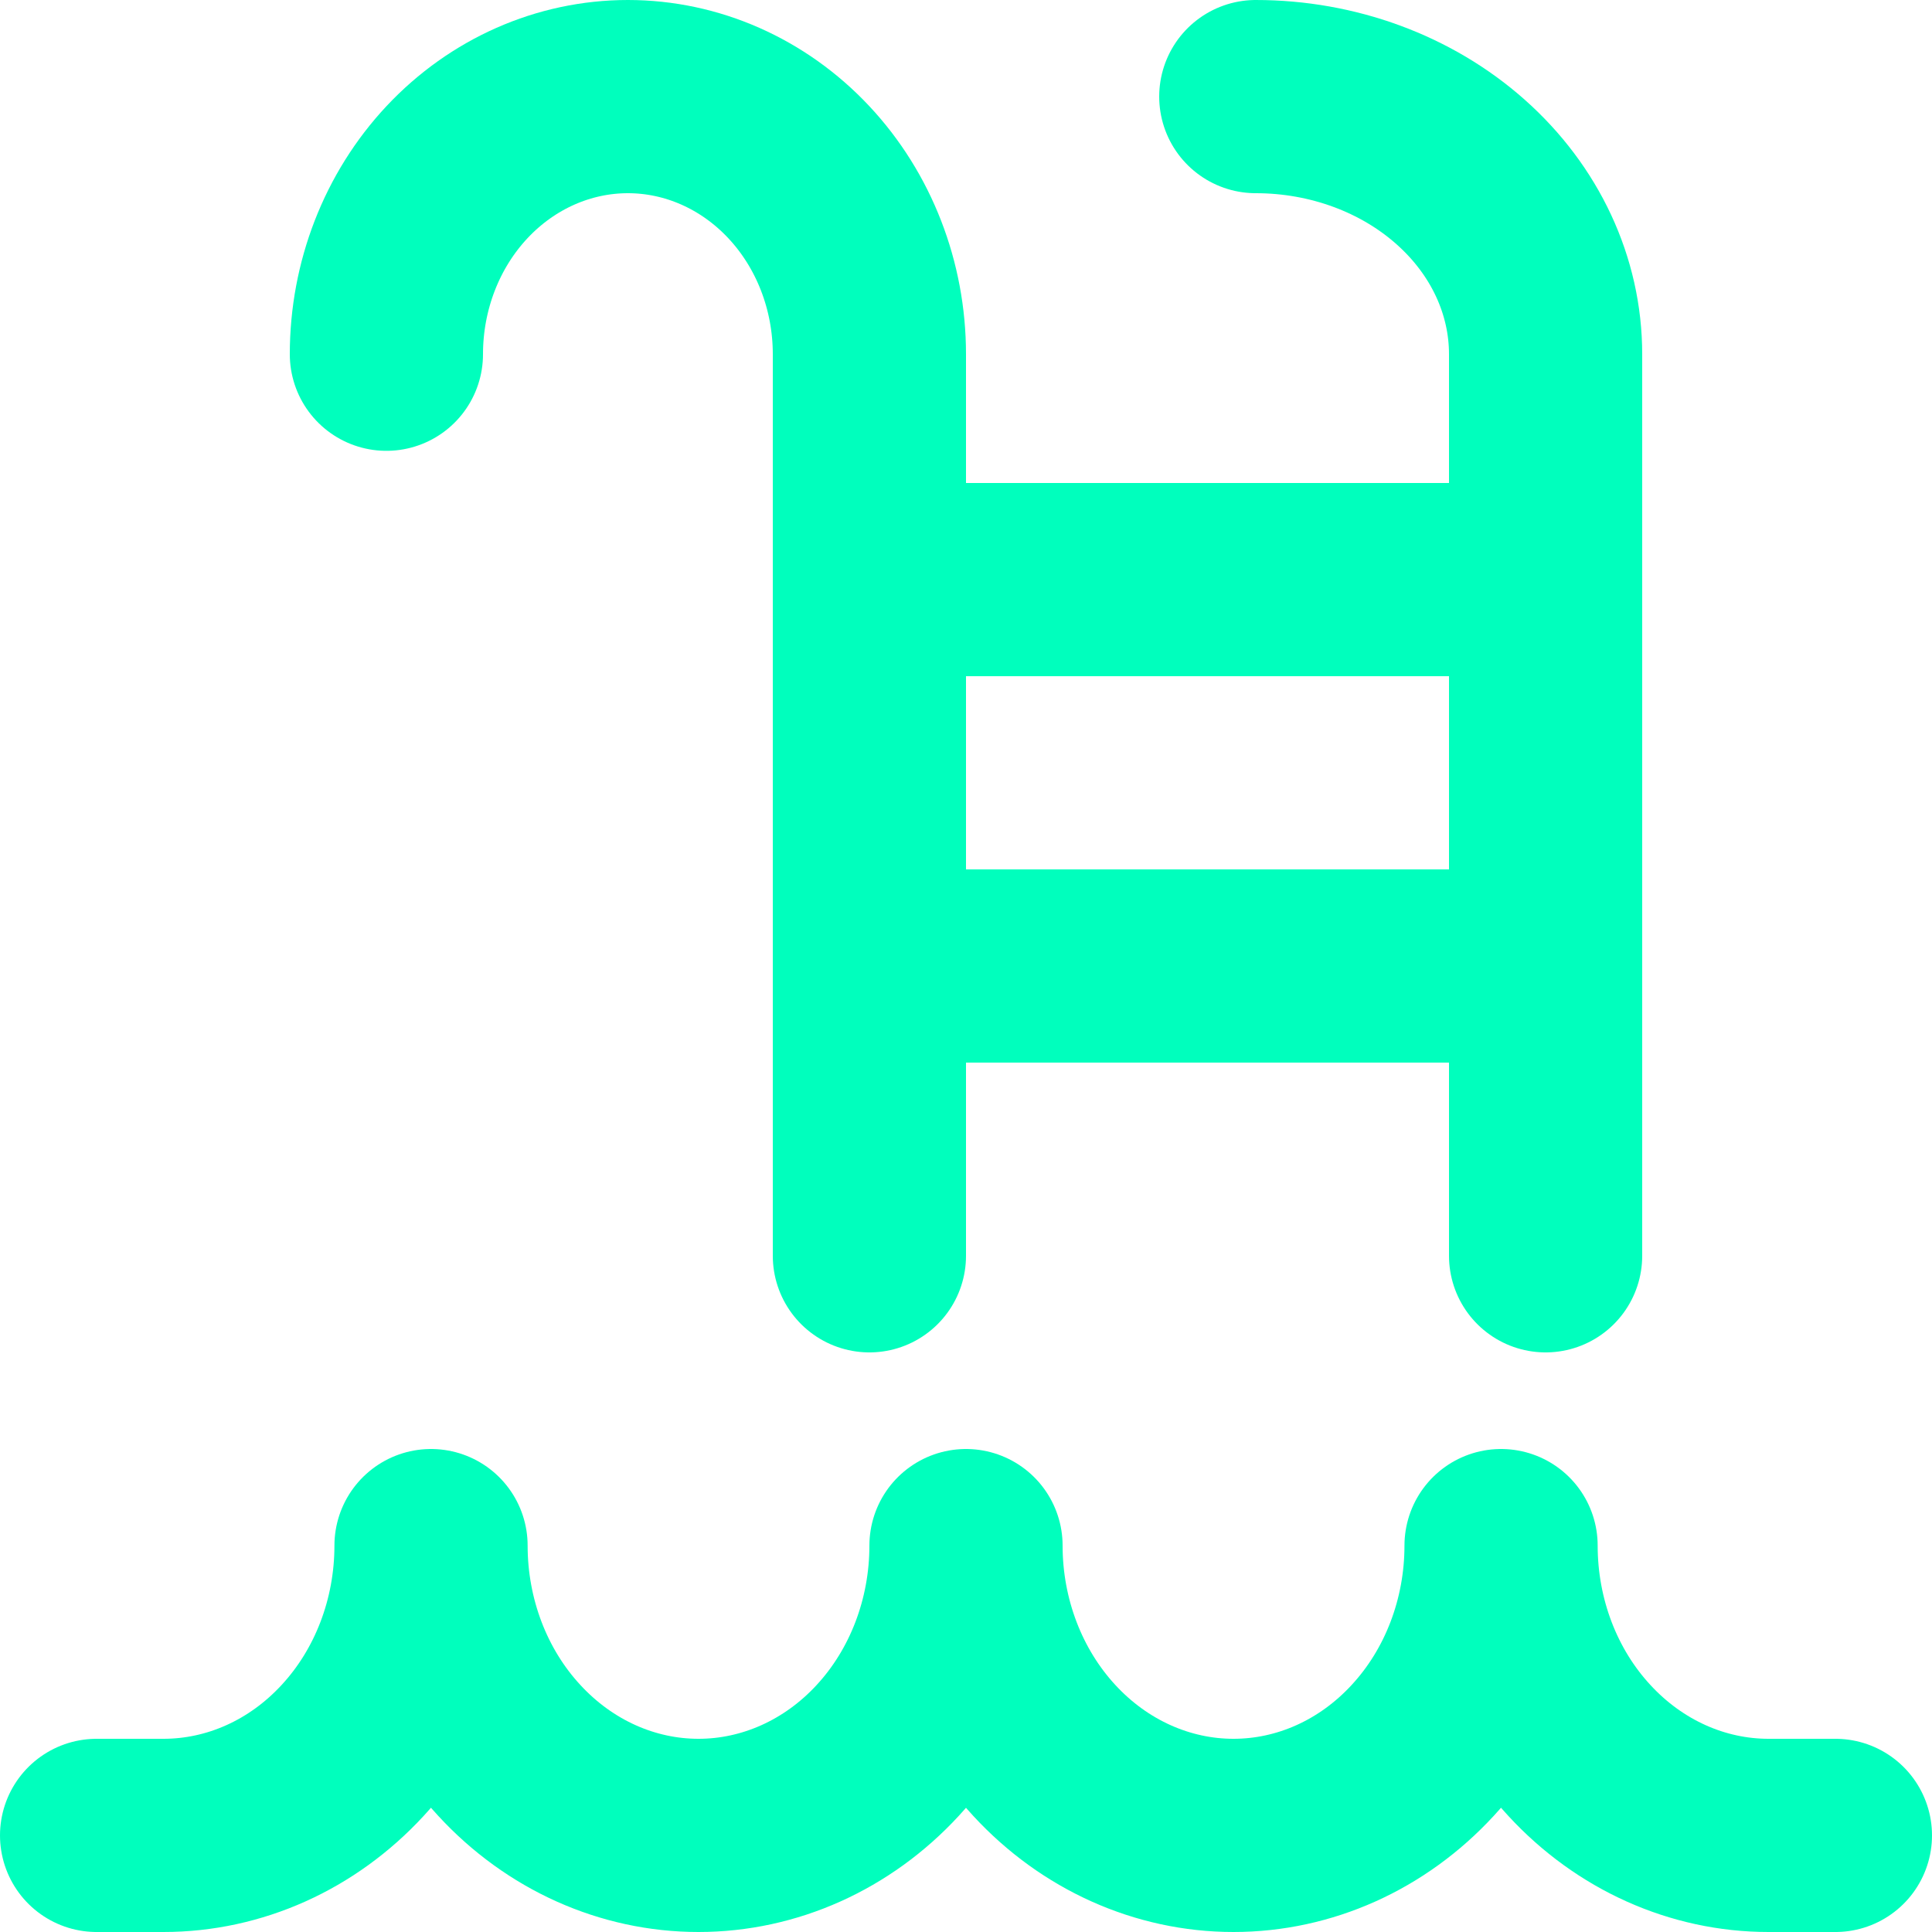 <svg width="20" height="20" viewBox="0 0 20 20" fill="none" xmlns="http://www.w3.org/2000/svg">
<g clip-path="url(#clip0_1386_1402)">
<path d="M19 19H18.308C17.573 19 16.869 18.684 16.35 18.121C15.83 17.559 15.539 16.796 15.539 16C15.539 16.796 15.247 17.559 14.727 18.121C14.208 18.684 13.504 19 12.769 19C12.035 19 11.33 18.684 10.811 18.121C10.292 17.559 10 16.796 10 16C10 16.796 9.708 17.559 9.189 18.121C8.67 18.684 7.965 19 7.231 19C6.496 19 5.792 18.684 5.273 18.121C4.753 17.559 4.462 16.796 4.462 16C4.462 16.796 4.17 17.559 3.65 18.121C3.131 18.684 2.427 19 1.692 19H1" stroke="#00FFBD" stroke-width="2" stroke-linecap="round" stroke-linejoin="round"/>
<path d="M4 3.667C4 2.959 4.263 2.281 4.732 1.781C5.201 1.281 5.837 1 6.5 1C7.163 1 7.799 1.281 8.268 1.781C8.737 2.281 9 2.959 9 3.667V13" stroke="#00FFBD" stroke-width="2" stroke-linecap="round" stroke-linejoin="round"/>
<path d="M13 1C13.796 1 14.559 1.281 15.121 1.781C15.684 2.281 16 2.959 16 3.667V13" stroke="#00FFBD" stroke-width="2" stroke-linecap="round" stroke-linejoin="round"/>
<path d="M9 6H15.923" stroke="#00FFBD" stroke-width="2" stroke-linecap="round" stroke-linejoin="round"/>
<path d="M9 10H15.923" stroke="#00FFBD" stroke-width="2" stroke-linecap="round" stroke-linejoin="round"/>
</g>
<defs>
<clipPath id="clip0_1386_1402">
<rect width="20" height="20" fill="white"/>
</clipPath>
</defs>
</svg>
